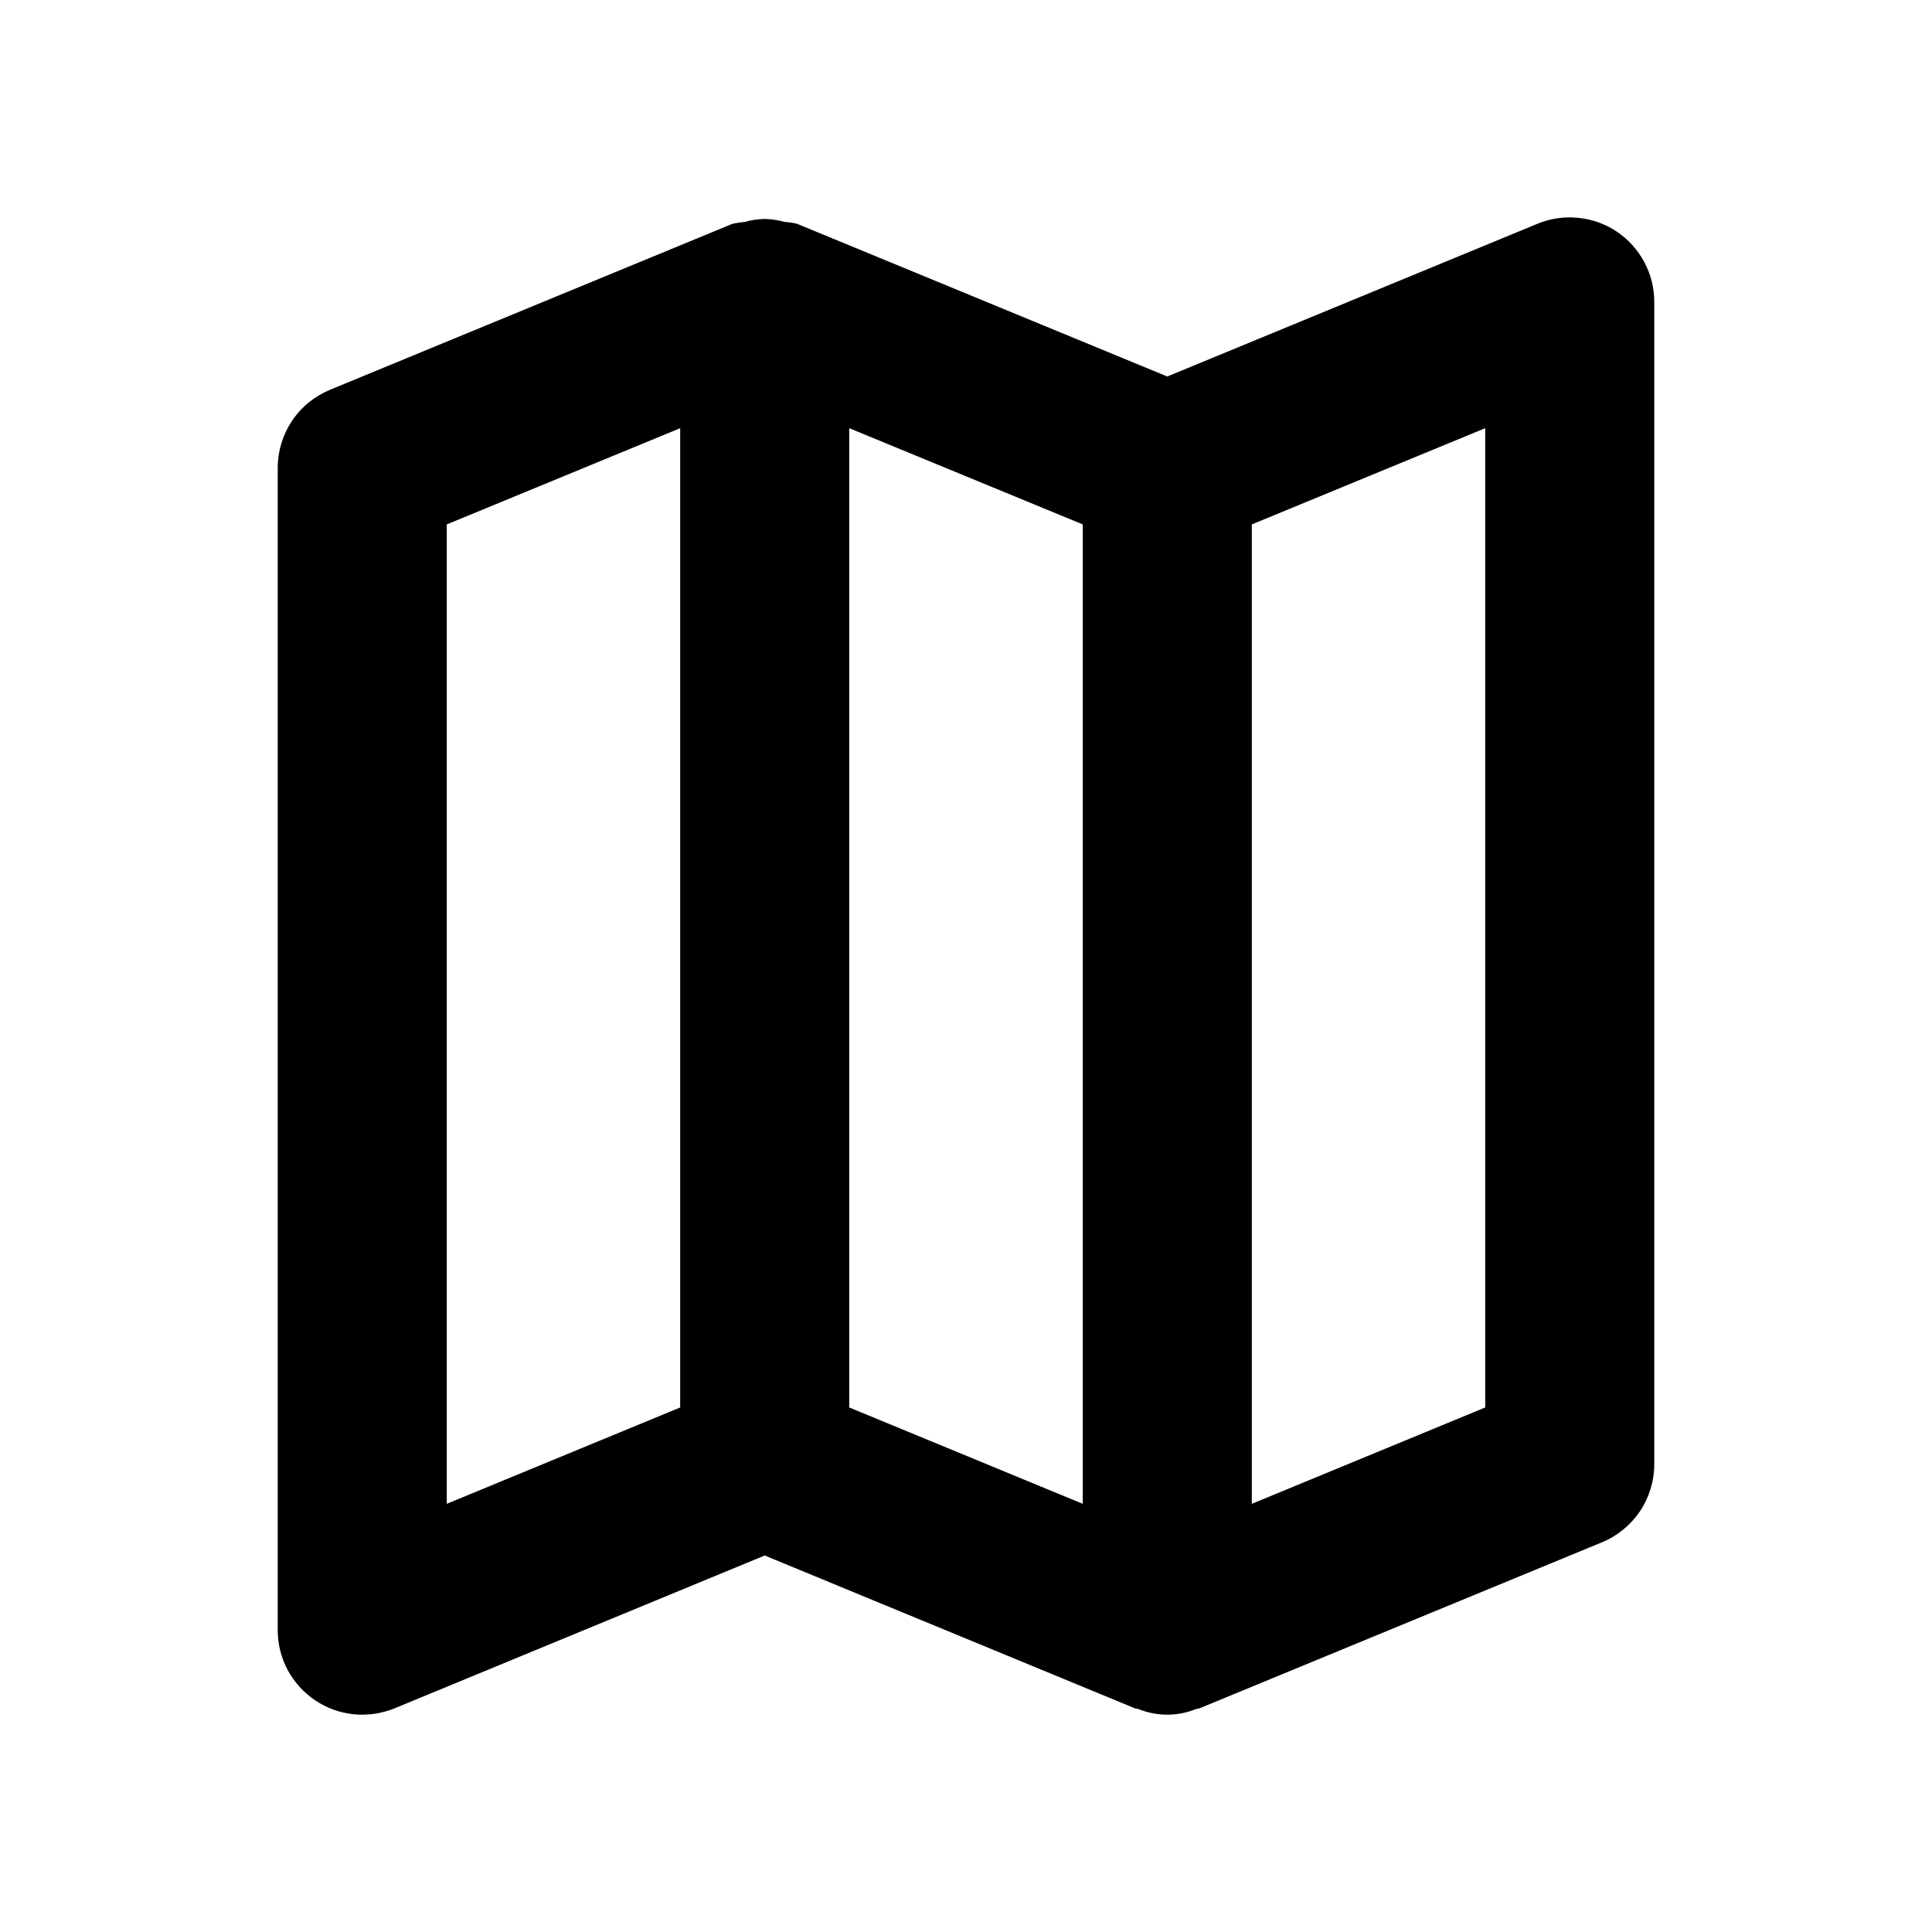 <svg width="16" height="16" viewBox="0 0 16 16" fill="none" xmlns="http://www.w3.org/2000/svg">
<path d="M12.733 1.853L9.667 3.118L6.6 1.853C6.567 1.845 6.533 1.84 6.499 1.838C6.445 1.823 6.39 1.815 6.334 1.813C6.277 1.814 6.221 1.823 6.166 1.838C6.132 1.841 6.099 1.846 6.067 1.853L2.733 3.228C2.605 3.281 2.495 3.37 2.418 3.486C2.341 3.601 2.3 3.736 2.3 3.875V13.5C2.3 13.615 2.328 13.728 2.382 13.83C2.437 13.931 2.515 14.018 2.611 14.082C2.706 14.146 2.816 14.185 2.93 14.197C3.045 14.208 3.16 14.191 3.267 14.148L6.333 12.882L9.4 14.148C9.409 14.151 9.418 14.15 9.427 14.153C9.581 14.216 9.753 14.216 9.906 14.153C9.915 14.15 9.925 14.151 9.933 14.148L13.266 12.773C13.395 12.72 13.504 12.63 13.582 12.515C13.659 12.399 13.7 12.264 13.7 12.125V2.5C13.7 2.385 13.672 2.272 13.617 2.17C13.563 2.069 13.485 1.982 13.389 1.918C13.294 1.854 13.184 1.815 13.069 1.804C12.955 1.792 12.84 1.809 12.733 1.853H12.733ZM3.7 4.343L5.633 3.546V11.656L3.7 12.454V4.343ZM7.033 3.546L8.967 4.343V12.454L7.033 11.656V3.546ZM12.3 11.656L10.367 12.454V4.343L12.3 3.546L12.3 11.656Z" fill="currentColor"/>
</svg>
